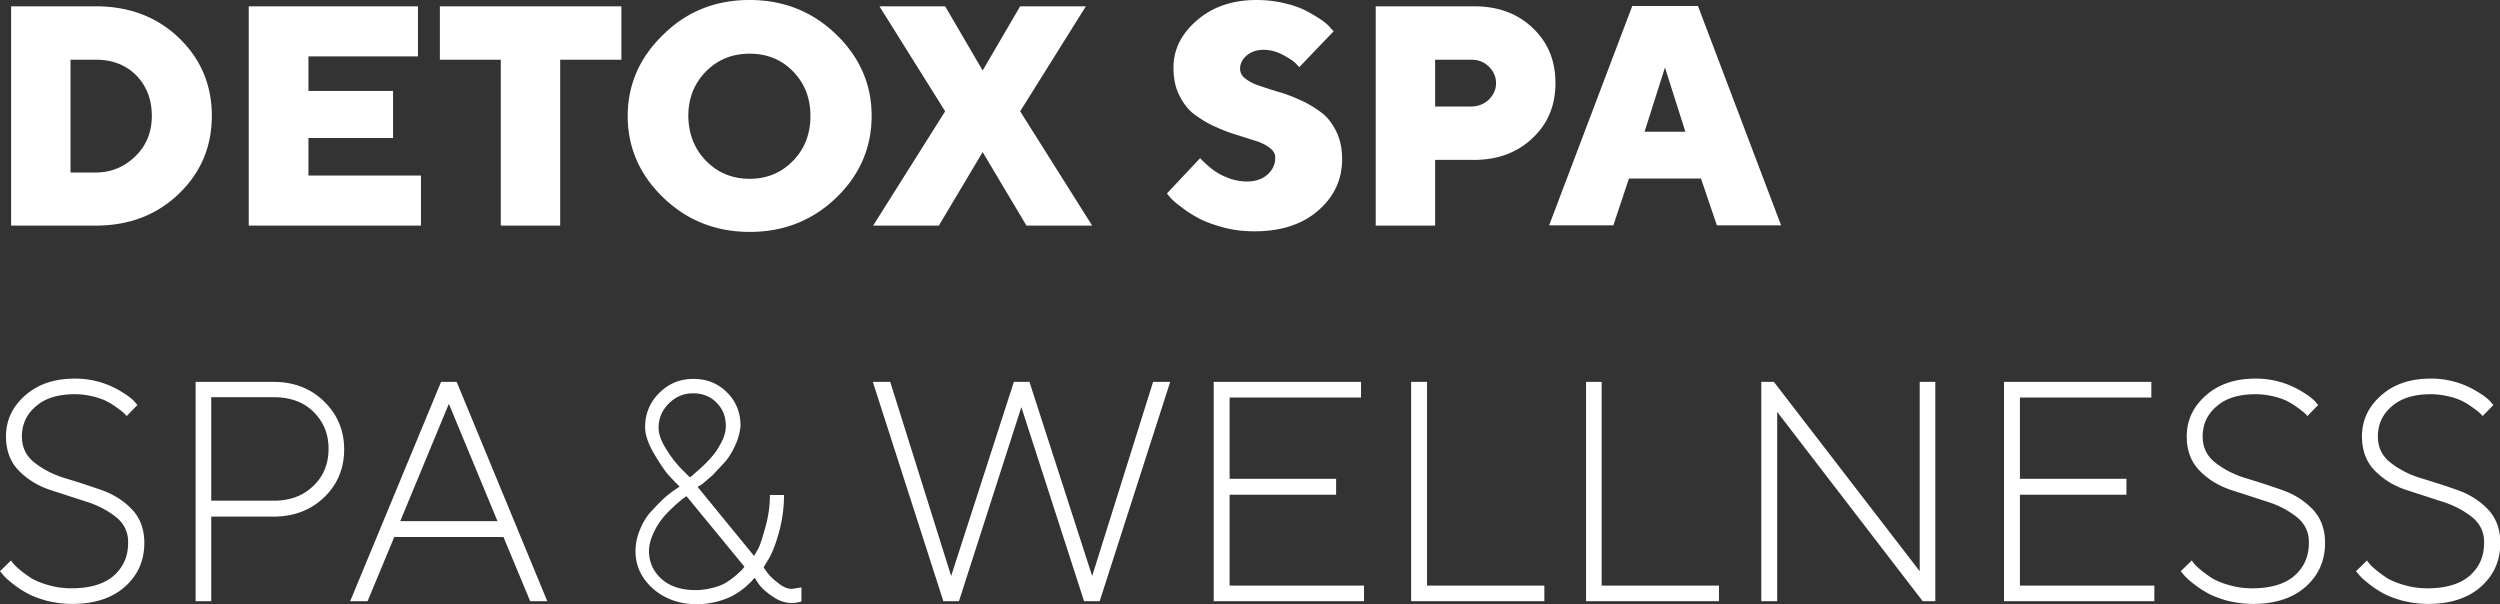 <svg xmlns="http://www.w3.org/2000/svg" width="571" height="138" fill="#fff" xmlns:v="https://vecta.io/nano"><rect width="100%" height="100%" fill="#333333" stroke="none"/><path d="M21.861 1.439c7.607 0 13.98 2.398 18.983 7.195s7.538 10.758 7.538 17.815-2.536 13.019-7.538 17.815c-5.071 4.865-11.376 7.263-18.983 7.263H2.536V1.439h19.326zm-5.757 12.197V39.4h5.757c3.495 0 6.51-1.233 9.046-3.7s3.769-5.55 3.769-9.25c0-3.769-1.234-6.852-3.564-9.25-2.399-2.398-5.482-3.563-9.252-3.563h-5.757zm80.045 26.448v11.443H56.812V1.439h38.651v11.443H70.45v7.88h19.326V31.52H70.45v8.565h25.699zm45.779-38.645v12.197h-13.981v37.892h-13.569V13.636h-13.912V1.439h41.462zm49.068 43.716c-5.414 5.208-11.993 7.811-19.737 7.811s-14.323-2.604-19.737-7.811-8.155-11.443-8.155-18.637 2.741-13.43 8.155-18.638C156.867 2.604 163.446 0 171.19 0s14.323 2.604 19.737 7.811 8.155 11.443 8.155 18.638-2.672 13.499-8.086 18.706zm-29.743-8.428c2.673 2.741 6.031 4.111 9.937 4.111 3.975 0 7.265-1.37 9.937-4.111s3.975-6.167 3.975-10.21c0-4.111-1.302-7.469-3.975-10.21s-5.962-4.043-9.937-4.043-7.264 1.37-9.937 4.043c-2.672 2.741-4.043 6.098-4.043 10.21.069 4.043 1.371 7.469 4.043 10.21zm53.18 14.8h-15.008l16.448-26.106-15.009-23.982h15.009l8.566 14.663 8.566-14.663h15.009l-15.009 23.982 16.448 26.106h-15.009L224.439 34.74l-10.006 16.787zm75.59-17.746c-.891-.685-1.987-1.233-3.358-1.645l-4.523-1.439c-1.645-.48-3.289-1.165-4.934-1.919s-3.153-1.713-4.523-2.741-2.467-2.535-3.358-4.317-1.302-3.906-1.302-6.304c0-4.111 1.781-7.674 5.345-10.758S281.457 0 287.008 0c2.261 0 4.454.274 6.442.754 2.056.48 3.7 1.096 5.002 1.782a37.72 37.72 0 0 1 3.427 2.056c.959.685 1.645 1.302 2.056 1.85l.685.685-7.881 8.222c-.205-.274-.548-.617-1.028-1.096-.48-.411-1.37-1.028-2.81-1.781s-2.878-1.096-4.317-1.096c-1.508 0-2.81.411-3.838 1.302s-1.507 1.85-1.507 3.015c0 .891.411 1.713 1.302 2.33.89.685 1.987 1.233 3.358 1.644a89.93 89.93 0 0 0 4.523 1.439c1.644.48 3.289 1.165 4.934 1.919s3.152 1.713 4.523 2.741 2.467 2.535 3.358 4.317c.891 1.85 1.302 3.906 1.302 6.304 0 4.659-1.85 8.565-5.482 11.717s-8.498 4.728-14.529 4.728c-2.467 0-4.866-.274-7.127-.891s-4.181-1.302-5.688-2.124-2.81-1.645-3.907-2.535c-1.165-.822-1.987-1.576-2.535-2.193l-.754-.891 7.607-8.085c.068.137.274.343.48.548.274.206.685.685 1.439 1.302a13.65 13.65 0 0 0 2.261 1.645c.823.48 1.782.891 2.947 1.302 1.165.343 2.399.548 3.564.548 1.919 0 3.495-.548 4.66-1.576s1.782-2.33 1.782-3.769c.068-.891-.343-1.645-1.234-2.33zm46.67-32.342c5.482 0 9.937 1.644 13.432 5.002s5.14 7.469 5.14 12.539-1.714 9.25-5.209 12.539c-3.426 3.289-7.949 5.002-13.363 5.002h-8.909v15.006h-13.57V1.439h22.479zm-8.909 12.197v10.689h8.223c1.577 0 2.947-.548 4.044-1.576 1.096-1.096 1.644-2.33 1.644-3.769s-.548-2.672-1.644-3.769-2.467-1.576-4.044-1.576h-8.223zm44.271 27.134l-3.564 10.689h-14.666L372.808 1.37h15.009L406.8 51.459h-14.666l-3.632-10.689h-16.447zm8.223-25.352l-4.66 14.663h9.32l-4.66-14.663zM26.453 118.061c-1.919-1.508-4.249-2.741-6.99-3.563l-8.224-2.673c-2.741-.959-5.071-2.398-6.99-4.385s-2.878-4.591-2.878-7.743c0-3.7 1.439-6.784 4.386-9.387s6.716-3.837 11.376-3.837c1.713 0 3.427.206 5.003.617 1.645.411 2.947.959 4.043 1.507s2.056 1.165 2.878 1.713c.822.617 1.439 1.096 1.782 1.576l.548.617-2.467 2.535c-.069-.137-.274-.343-.48-.548s-.685-.617-1.439-1.165-1.508-1.096-2.33-1.507c-.822-.48-1.919-.891-3.289-1.233s-2.81-.548-4.249-.548c-3.838 0-6.784.891-8.909 2.741-2.124 1.781-3.221 4.111-3.221 6.921 0 2.467.959 4.454 2.878 5.961s4.249 2.741 6.99 3.563a191.28 191.28 0 0 1 8.224 2.673c2.741.959 5.071 2.398 6.99 4.385s2.878 4.591 2.878 7.743c0 4.043-1.508 7.4-4.454 10.004s-6.99 3.905-11.993 3.905c-2.056 0-4.043-.274-5.962-.753-1.919-.548-3.495-1.165-4.66-1.85-1.234-.685-2.262-1.439-3.221-2.193s-1.576-1.37-1.987-1.85L0 130.463l2.536-2.467c.069.206.274.411.48.685s.754.822 1.576 1.508 1.782 1.37 2.741 1.987a17.91 17.91 0 0 0 3.906 1.507c1.645.48 3.358.685 5.14.685 4.112 0 7.333-.959 9.526-2.809 2.193-1.918 3.358-4.385 3.358-7.537.069-2.398-.891-4.454-2.81-5.961zM62.5 87.226c4.66 0 8.498 1.508 11.513 4.454s4.592 6.578 4.592 10.963c0 4.317-1.508 8.017-4.592 10.964-3.015 2.878-6.853 4.385-11.513 4.385H48.246v19.323h-3.564V87.226H62.5zM48.246 114.36H62.5c3.701 0 6.716-1.096 9.046-3.357 2.33-2.193 3.495-5.071 3.495-8.497s-1.165-6.235-3.495-8.496-5.345-3.289-9.046-3.289H48.246v23.639zm41.804 8.291l-6.099 14.664h-3.975l20.765-50.089h3.563L125 137.315h-3.906l-6.099-14.664H90.05zm12.472-30.423L91.42 119.02h22.204l-11.102-26.792zm65.447 9.388c-.685 1.507-1.439 2.809-2.398 3.905l-2.81 3.015-2.399 2.056-1.027.617 12.883 15.759c.274-.411.617-1.028 1.028-1.781s.891-2.399 1.576-4.797c.686-2.466 1.028-4.865 1.028-7.331h3.221a32.29 32.29 0 0 1-1.165 8.565c-.753 2.74-1.576 4.728-2.33 6.029l-1.165 1.919c.206.343.549.822.96 1.37s1.165 1.302 2.33 2.193c1.165.959 2.193 1.37 3.152 1.37l2.193-.342v3.22c-.754.206-1.439.343-2.193.343-1.439 0-2.947-.48-4.317-1.439-1.439-.959-2.536-1.919-3.221-2.878l-.96-1.439c-.137.137-.342.343-.548.617s-.754.754-1.576 1.507a18.38 18.38 0 0 1-2.673 1.85c-.959.549-2.193 1.028-3.7 1.439s-3.153.617-4.729.617c-3.975 0-7.333-1.233-10.006-3.563-2.672-2.398-3.974-5.276-3.974-8.565 0-1.645.342-3.289 1.028-4.934s1.507-3.014 2.535-4.111 1.988-2.124 2.947-3.015 1.85-1.507 2.536-1.987l1.028-.685a80.04 80.04 0 0 1-2.193-2.261c-.891-.891-2.056-2.604-3.495-5.002s-2.193-4.522-2.193-6.304c0-3.083 1.096-5.687 3.221-7.811 2.193-2.193 4.797-3.221 7.812-3.221 3.084 0 5.62 1.028 7.676 3.083s3.083 4.591 3.083 7.674a13.55 13.55 0 0 1-1.165 4.317zm-11.17 11.717c-.206.137-.548.342-.891.616s-1.097.891-2.056 1.782-1.85 1.781-2.604 2.741-1.439 2.055-2.056 3.426-.96 2.672-.96 3.905c0 2.604.96 4.728 2.879 6.441s4.523 2.536 7.812 2.536c1.371 0 2.673-.206 3.975-.549s2.33-.753 3.153-1.302 1.576-1.096 2.193-1.644 1.096-1.028 1.37-1.302l.411-.548-13.226-16.102zm-4.592-10.69c1.165 1.919 2.399 3.427 3.564 4.591l1.782 1.782c.205-.137.548-.343.891-.685s1.028-.891 1.987-1.782a28.15 28.15 0 0 0 2.467-2.604c.685-.822 1.371-1.918 1.987-3.152s.891-2.398.891-3.494c0-2.124-.685-3.906-2.124-5.345s-3.221-2.124-5.345-2.124-3.975.754-5.551 2.33-2.331 3.426-2.331 5.55c0 1.37.549 3.015 1.782 4.933zm66.818 34.672h-3.564l-16.104-50.089h3.974l13.912 44.333 14.323-44.333h3.564l14.323 44.333 13.912-44.333h3.906l-16.105 50.089h-3.564l-14.323-44.333-14.254 44.333zm92.517-3.563v3.563h-34.334V87.226h33.648v3.563H280.84v18.569h24.328v3.632H280.84v20.762h30.702zm10.759 3.563V87.226h3.632v46.526h26.796v3.563h-30.428zm39.954 0V87.226h3.563v46.526h26.796v3.563h-30.359zm79.77-50.089v50.089h-2.879l-33.237-43.237v43.237h-3.632V87.226h2.878l33.306 43.237V87.226h3.564zm50.027 46.526v3.563h-34.334V87.226h33.649v3.563H461.35v18.569h24.329v3.632H461.35v20.762h30.702zm32.484-15.691c-1.919-1.508-4.249-2.741-6.99-3.563l-8.224-2.673c-2.741-.959-5.071-2.398-6.99-4.385s-2.878-4.591-2.878-7.743c0-3.7 1.439-6.784 4.386-9.387s6.716-3.837 11.376-3.837c1.713 0 3.426.206 5.003.617a19.36 19.36 0 0 1 4.043 1.507c1.096.548 2.056 1.165 2.878 1.713.823.617 1.439 1.096 1.782 1.576l.548.617-2.467 2.535c-.068-.137-.274-.343-.48-.548s-.685-.617-1.439-1.165-1.507-1.096-2.33-1.507c-.822-.48-1.919-.891-3.289-1.233s-2.81-.548-4.249-.548c-3.838 0-6.785.891-8.909 2.741-2.125 1.781-3.221 4.111-3.221 6.921 0 2.467.959 4.454 2.878 5.961s4.249 2.741 6.99 3.563a189.95 189.95 0 0 1 8.224 2.673c2.741.96 5.071 2.398 6.99 4.385s2.878 4.591 2.878 7.743c0 4.043-1.507 7.4-4.454 10.004s-6.99 3.905-11.993 3.905c-2.056 0-4.043-.274-5.962-.753-1.919-.548-3.495-1.165-4.66-1.85-1.234-.685-2.262-1.439-3.221-2.193s-1.576-1.37-1.988-1.85l-.685-.822 2.536-2.467c.068.206.274.411.479.685s.754.822 1.577 1.508a28.1 28.1 0 0 0 2.741 1.987c1.028.548 2.33 1.096 3.906 1.507 1.645.48 3.358.685 5.14.685 4.112 0 7.333-.959 9.526-2.809 2.193-1.918 3.358-4.385 3.358-7.537.068-2.398-.891-4.454-2.81-5.961zm40.022 0c-1.919-1.508-4.249-2.741-6.99-3.563l-8.224-2.673c-2.741-.959-5.071-2.398-6.99-4.385s-2.878-4.591-2.878-7.743c0-3.7 1.439-6.784 4.386-9.387s6.716-3.837 11.376-3.837c1.713 0 3.426.206 5.003.617a19.36 19.36 0 0 1 4.043 1.507c1.096.548 2.056 1.165 2.878 1.713.823.617 1.439 1.096 1.782 1.576l.548.617-2.467 2.535c-.068-.137-.274-.343-.48-.548s-.685-.617-1.439-1.165-1.507-1.096-2.33-1.507c-.822-.48-1.919-.891-3.289-1.233s-2.81-.548-4.249-.548c-3.838 0-6.785.891-8.909 2.741-2.125 1.781-3.221 4.111-3.221 6.921 0 2.467.959 4.454 2.878 5.961s4.249 2.741 6.99 3.563a189.95 189.95 0 0 1 8.224 2.673c2.741.96 5.071 2.398 6.99 4.385s2.879 4.591 2.879 7.743c0 4.043-1.508 7.4-4.455 10.004s-6.99 3.905-11.993 3.905c-2.056 0-4.043-.274-5.962-.753-1.919-.548-3.495-1.165-4.66-1.85-1.234-.685-2.262-1.439-3.221-2.193s-1.576-1.37-1.988-1.85l-.685-.822 2.536-2.467c.068.206.274.411.479.685s.754.822 1.577 1.508a28.1 28.1 0 0 0 2.741 1.987c1.028.548 2.33 1.096 3.906 1.507 1.645.48 3.358.685 5.14.685 4.112 0 7.333-.959 9.526-2.809 2.193-1.918 3.358-4.385 3.358-7.537.068-2.398-.891-4.454-2.81-5.961z"/></svg>